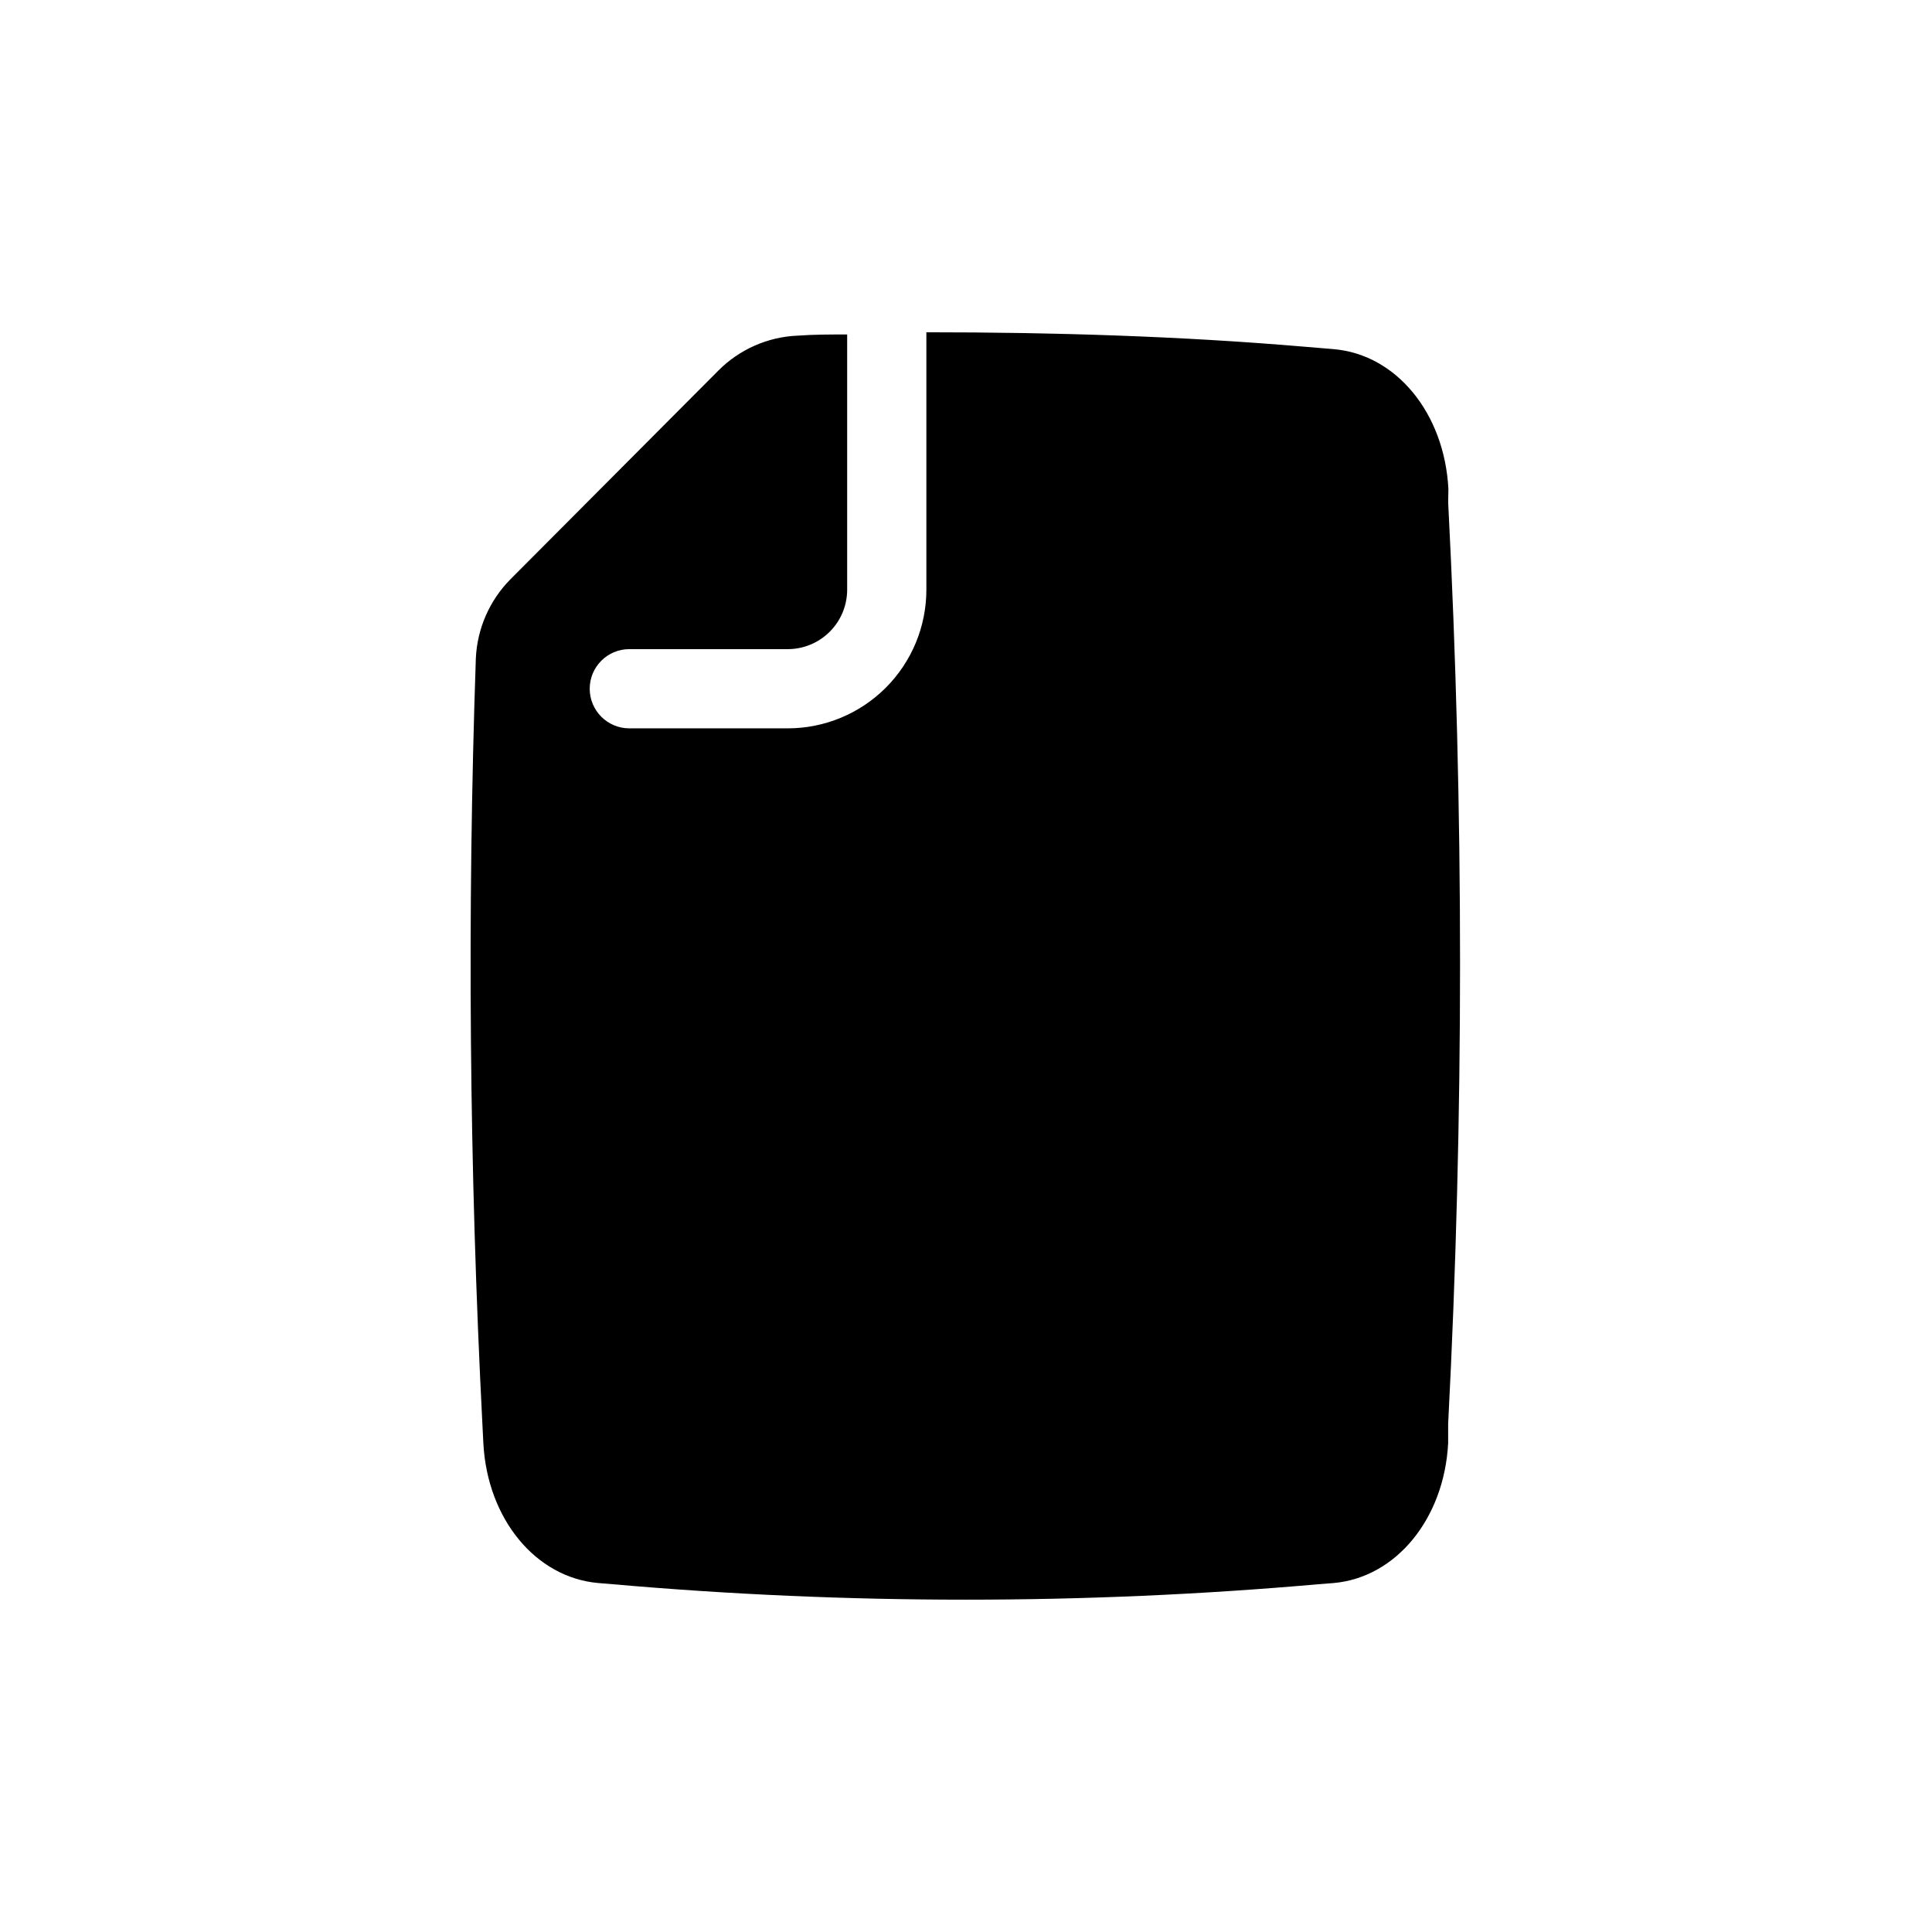 <?xml version="1.0" encoding="UTF-8"?>
<!-- Uploaded to: SVG Repo, www.svgrepo.com, Generator: SVG Repo Mixer Tools -->
<svg fill="#000000" width="800px" height="800px" version="1.1" viewBox="144 144 512 512" xmlns="http://www.w3.org/2000/svg">
 <path d="m527.84 273.57c-1.051-20.102-13.855-35.688-30.492-37.051l-7.559-0.629c-33.27-2.836-66.855-3.832-100.29-3.832v68.223c0 9.742-3.871 19.09-10.762 25.977-6.891 6.891-16.234 10.762-25.977 10.762h-41.984c-5.797 0-10.496-4.699-10.496-10.496s4.699-10.496 10.496-10.496h41.984c4.176 0 8.18-1.66 11.133-4.613 2.953-2.953 4.613-6.957 4.613-11.133v-67.645c-4.41 0-8.816 0-13.172 0.316v-0.004c-7.918 0.344-15.414 3.664-20.992 9.289l-55.055 55.262c-5.559 5.617-8.832 13.098-9.184 20.992-2.309 67.383-1.73 135.55 1.73 202.73l0.262 5.246c1.051 19.996 13.801 35.582 30.438 37.051l3.832 0.316c31.066 2.731 62.348 4.094 93.57 4.094 31.227 0 62.504-1.363 93.469-4.094l4.039-0.316c16.531-1.469 29.285-17.055 30.332-37.051v-5.246h0.008c4.195-81.289 4.195-162.74 0-244.03z"/>
</svg>